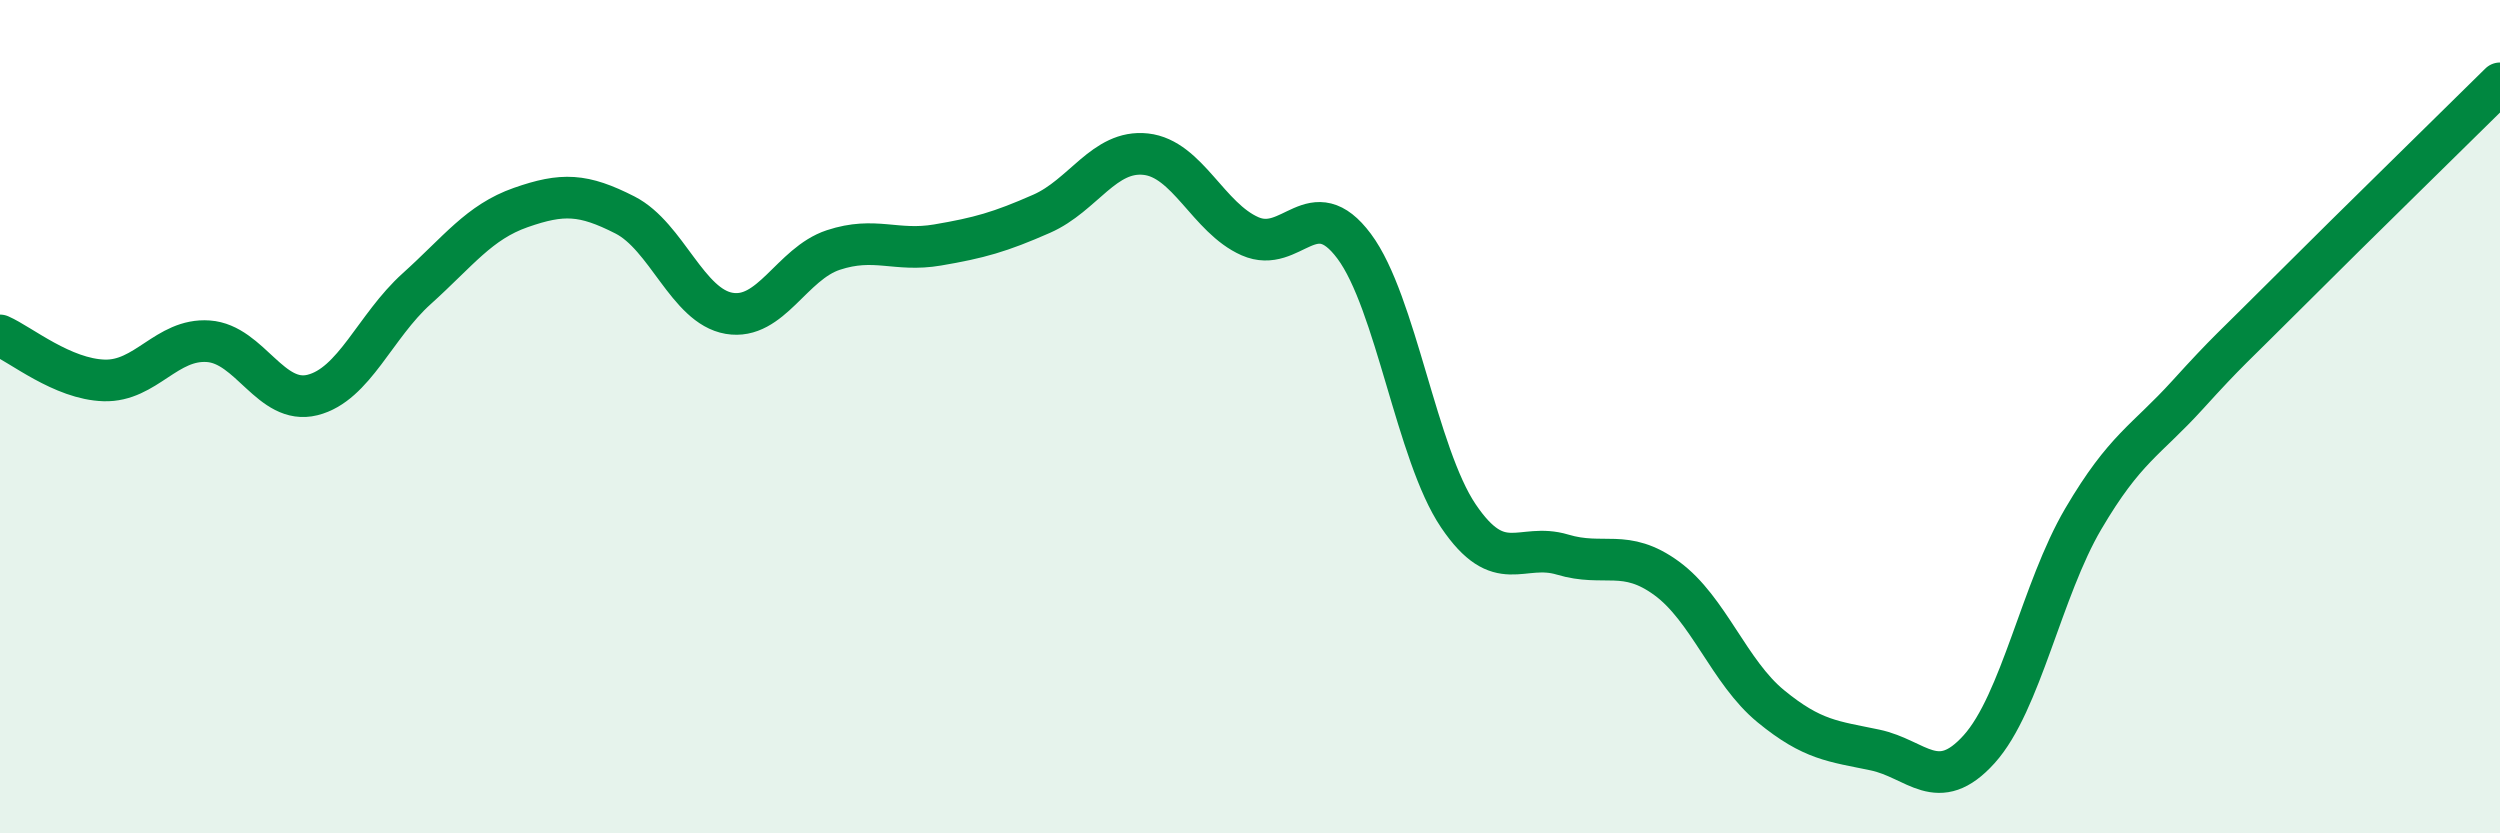 
    <svg width="60" height="20" viewBox="0 0 60 20" xmlns="http://www.w3.org/2000/svg">
      <path
        d="M 0,8.05 C 0.5,8.27 1.5,9.1 2.5,9.13 C 3.5,9.16 4,8.12 5,8.19 C 6,8.26 6.5,9.73 7.5,9.48 C 8.5,9.23 9,7.83 10,6.93 C 11,6.03 11.5,5.33 12.5,4.98 C 13.5,4.63 14,4.65 15,5.16 C 16,5.67 16.5,7.35 17.5,7.52 C 18.5,7.69 19,6.33 20,6 C 21,5.67 21.5,6.05 22.5,5.88 C 23.5,5.71 24,5.57 25,5.13 C 26,4.69 26.5,3.59 27.5,3.7 C 28.5,3.81 29,5.23 30,5.67 C 31,6.11 31.5,4.57 32.5,5.91 C 33.5,7.25 34,10.9 35,12.38 C 36,13.86 36.5,13.01 37.5,13.31 C 38.5,13.61 39,13.15 40,13.88 C 41,14.61 41.5,16.13 42.5,16.95 C 43.5,17.77 44,17.79 45,18 C 46,18.21 46.5,19.09 47.5,17.98 C 48.5,16.87 49,14.15 50,12.45 C 51,10.75 51.5,10.58 52.5,9.48 C 53.5,8.38 53.5,8.43 55,6.93 C 56.5,5.43 59,2.99 60,2L60 20L0 20Z"
        fill="#008740"
        opacity="0.1"
        stroke-linecap="round"
        stroke-linejoin="round"
      />
      <path
        d="M 0,8.05 C 0.5,8.27 1.5,9.1 2.5,9.13 C 3.5,9.16 4,8.12 5,8.19 C 6,8.26 6.5,9.73 7.5,9.48 C 8.5,9.23 9,7.83 10,6.93 C 11,6.03 11.5,5.33 12.5,4.98 C 13.5,4.63 14,4.65 15,5.16 C 16,5.67 16.5,7.35 17.5,7.52 C 18.5,7.69 19,6.33 20,6 C 21,5.67 21.5,6.05 22.5,5.88 C 23.5,5.71 24,5.57 25,5.13 C 26,4.69 26.5,3.59 27.5,3.7 C 28.5,3.81 29,5.23 30,5.67 C 31,6.11 31.5,4.57 32.5,5.91 C 33.5,7.25 34,10.9 35,12.38 C 36,13.86 36.5,13.01 37.5,13.31 C 38.5,13.61 39,13.15 40,13.88 C 41,14.61 41.5,16.13 42.5,16.95 C 43.5,17.77 44,17.79 45,18 C 46,18.21 46.5,19.09 47.5,17.98 C 48.5,16.87 49,14.15 50,12.45 C 51,10.75 51.5,10.58 52.5,9.48 C 53.5,8.38 53.5,8.43 55,6.93 C 56.5,5.43 59,2.99 60,2"
        stroke="#008740"
        stroke-width="1"
        fill="none"
        stroke-linecap="round"
        stroke-linejoin="round"
      />
    </svg>
  